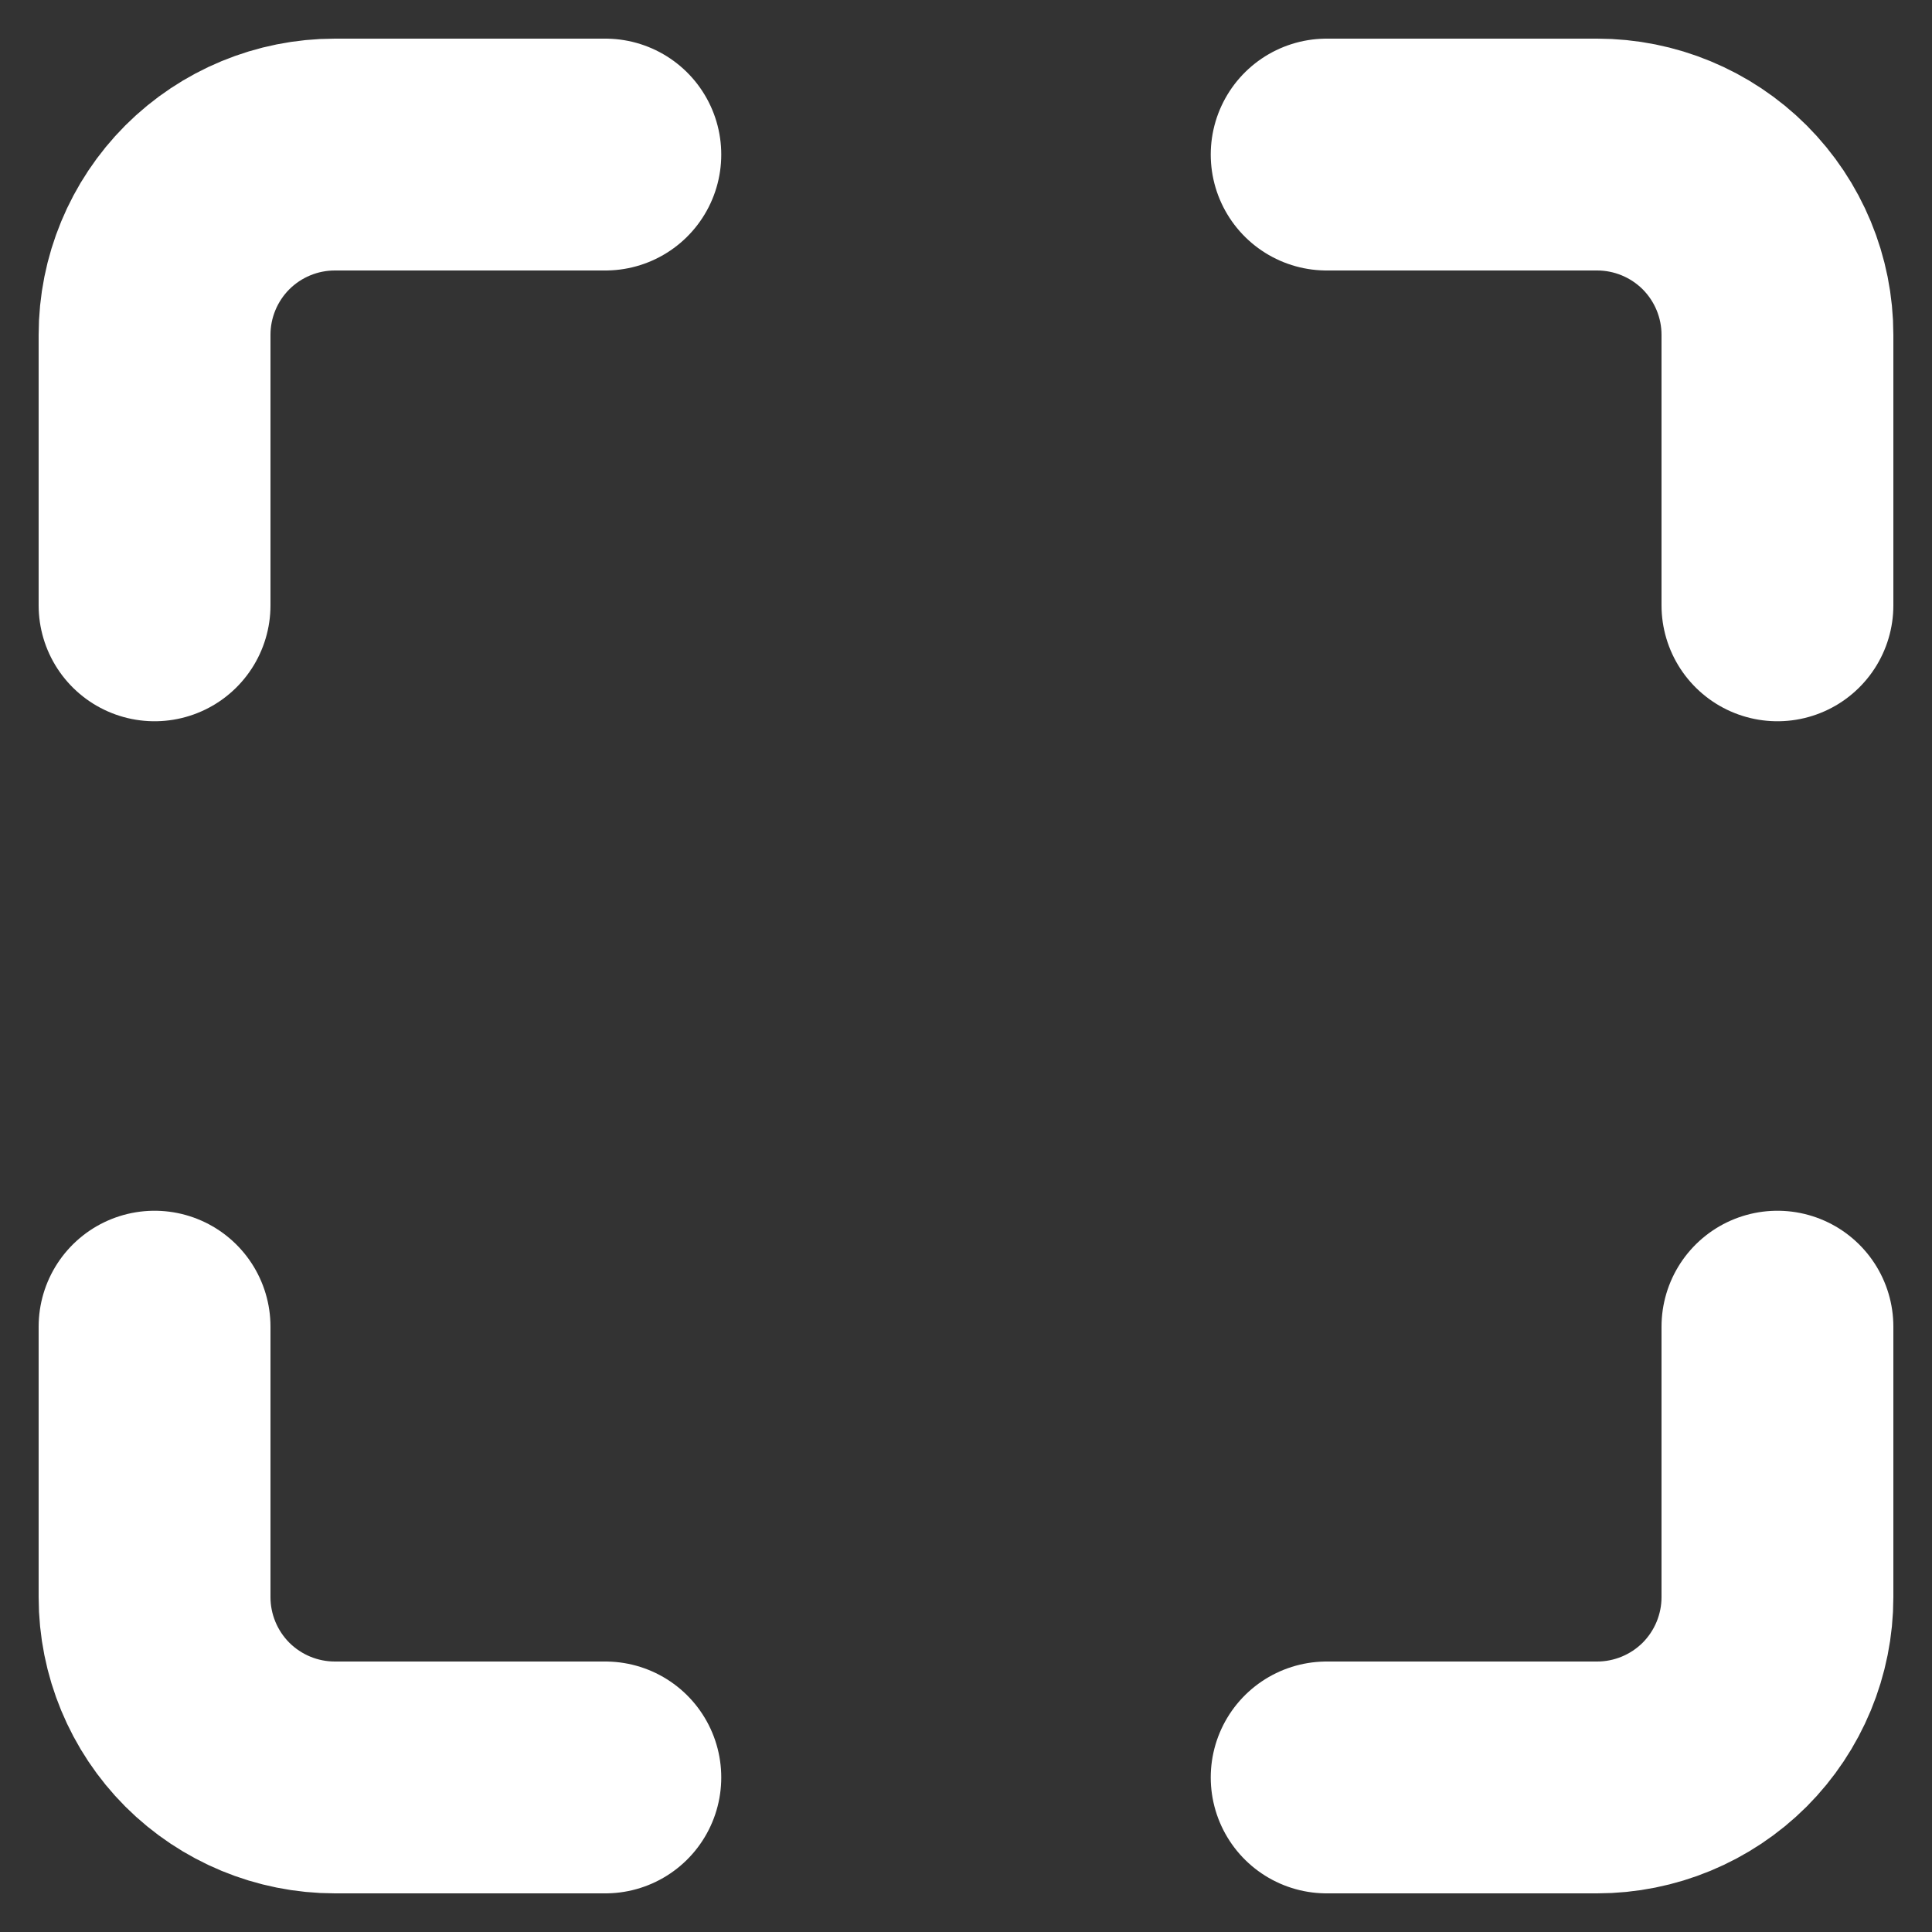 <svg width="25" height="25" viewBox="0 0 25 25" fill="none" xmlns="http://www.w3.org/2000/svg">
<rect x="0" y="0" width="25" height="25" fill="#333333" stroke="none"/>
<path d="M7.833 2H4.333C3.714 2 3.121 2.246 2.683 2.683C2.246 3.121 2 3.714 2 4.333V7.833M23 7.833V4.333C23 3.714 22.754 3.121 22.317 2.683C21.879 2.246 21.285 2 20.667 2H17.167M17.167 23H20.667C21.285 23 21.879 22.754 22.317 22.317C22.754 21.879 23 21.285 23 20.667V17.167M2 17.167V20.667C2 21.285 2.246 21.879 2.683 22.317C3.121 22.754 3.714 23 4.333 23H7.833" stroke="white" stroke-width="3" stroke-linecap="round" stroke-linejoin="round"/>
</svg>
